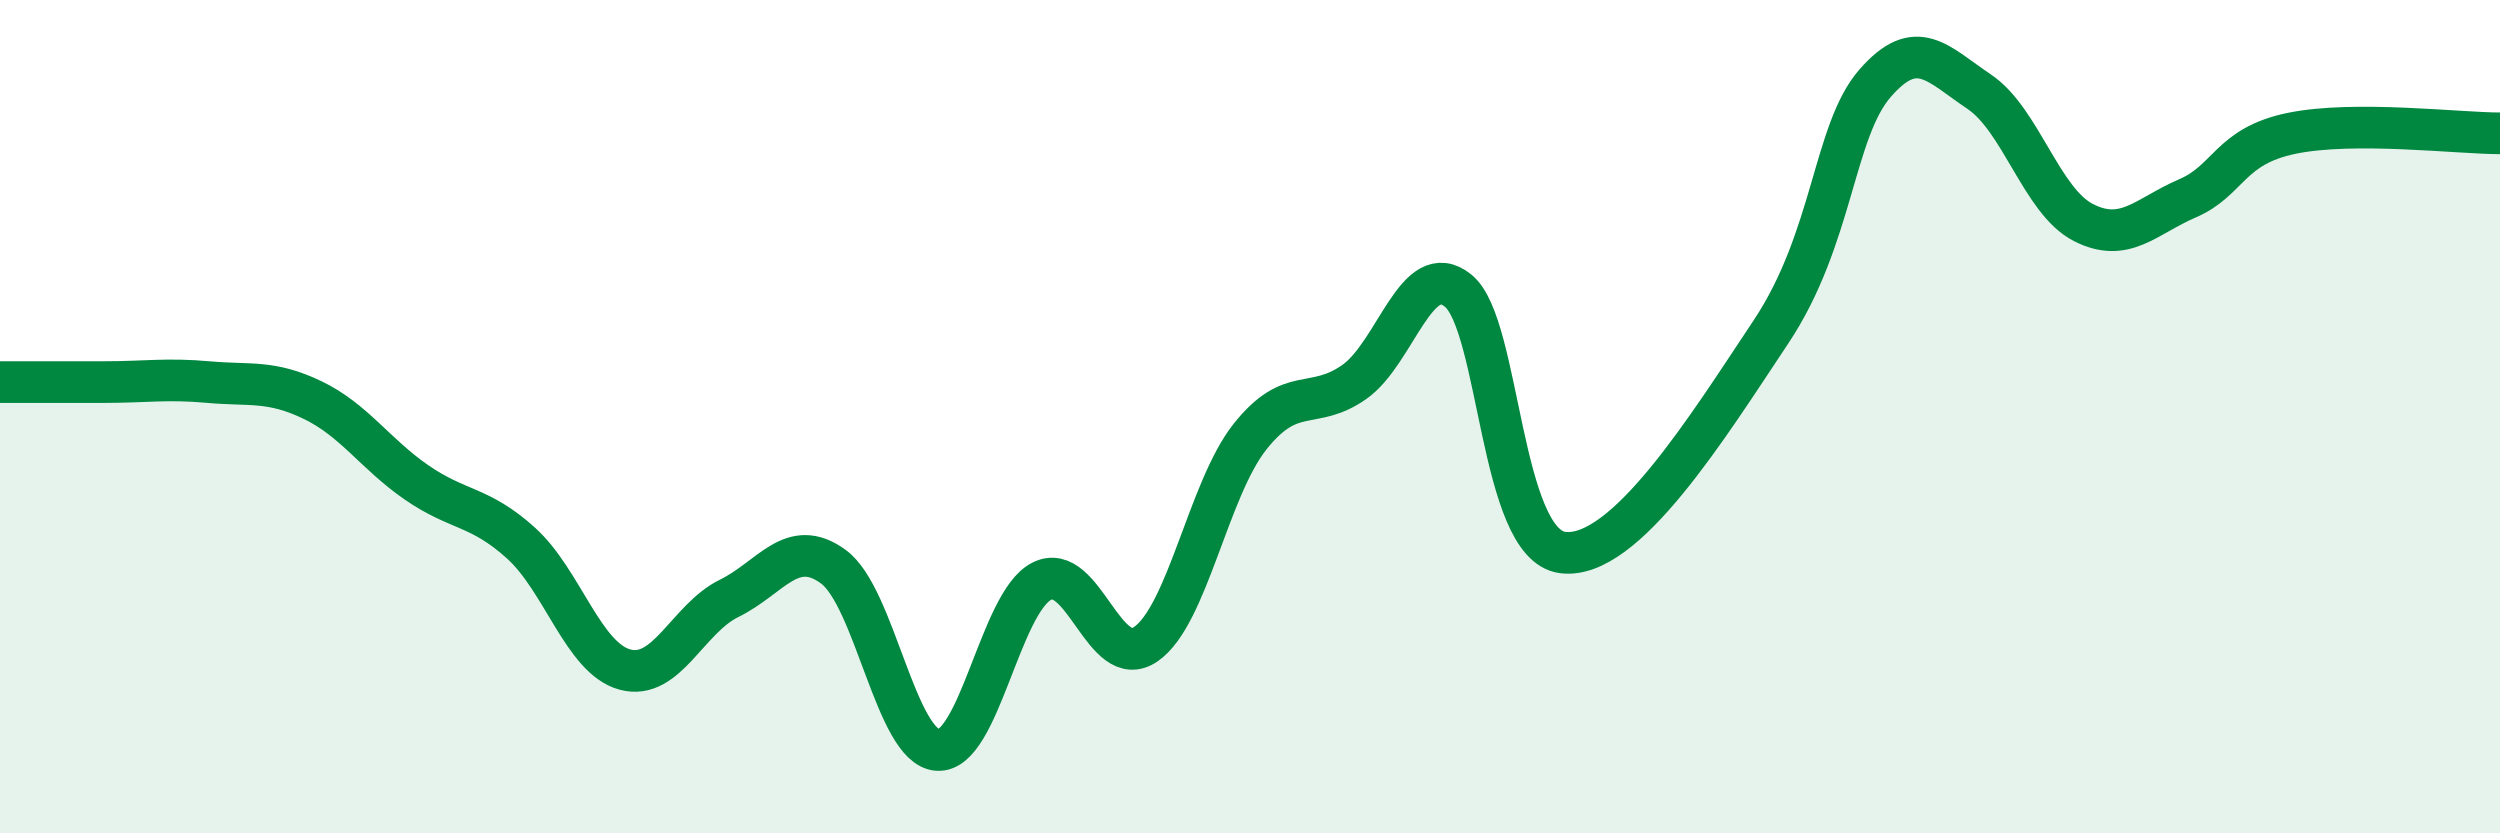 
    <svg width="60" height="20" viewBox="0 0 60 20" xmlns="http://www.w3.org/2000/svg">
      <path
        d="M 0,9.17 C 0.5,9.17 1.5,9.17 2.5,9.17 C 3.5,9.17 4,9.08 5,9.17 C 6,9.26 6.5,9.12 7.5,9.6 C 8.5,10.08 9,10.89 10,11.58 C 11,12.27 11.5,12.13 12.5,13.03 C 13.5,13.93 14,15.8 15,16.07 C 16,16.34 16.5,14.85 17.5,14.36 C 18.5,13.87 19,12.87 20,13.6 C 21,14.33 21.5,17.93 22.5,18 C 23.5,18.07 24,14.46 25,13.95 C 26,13.44 26.5,16.15 27.5,15.46 C 28.5,14.77 29,11.74 30,10.48 C 31,9.22 31.5,9.87 32.5,9.17 C 33.5,8.47 34,6.16 35,6.98 C 36,7.8 36,13.06 37.5,13.26 C 39,13.46 41,10.22 42.5,7.97 C 44,5.72 44,3.15 45,2 C 46,0.85 46.5,1.53 47.5,2.2 C 48.5,2.87 49,4.83 50,5.34 C 51,5.85 51.5,5.19 52.5,4.76 C 53.5,4.33 53.5,3.51 55,3.2 C 56.5,2.89 59,3.2 60,3.2L60 20L0 20Z"
        fill="#008740"
        opacity="0.1"
        stroke-linecap="round"
        stroke-linejoin="round"
      />
      <path
        d="M 0,9.17 C 0.5,9.17 1.5,9.17 2.5,9.17 C 3.5,9.17 4,9.08 5,9.17 C 6,9.26 6.5,9.12 7.5,9.6 C 8.5,10.08 9,10.89 10,11.58 C 11,12.27 11.5,12.13 12.5,13.03 C 13.5,13.93 14,15.8 15,16.07 C 16,16.34 16.5,14.85 17.5,14.36 C 18.5,13.87 19,12.87 20,13.6 C 21,14.33 21.5,17.93 22.5,18 C 23.5,18.07 24,14.46 25,13.95 C 26,13.44 26.5,16.15 27.5,15.46 C 28.5,14.77 29,11.74 30,10.48 C 31,9.22 31.5,9.87 32.5,9.17 C 33.5,8.47 34,6.16 35,6.98 C 36,7.8 36,13.06 37.5,13.26 C 39,13.46 41,10.22 42.5,7.97 C 44,5.72 44,3.15 45,2 C 46,0.85 46.5,1.53 47.5,2.2 C 48.5,2.87 49,4.83 50,5.34 C 51,5.85 51.5,5.19 52.5,4.76 C 53.5,4.33 53.5,3.51 55,3.2 C 56.5,2.89 59,3.2 60,3.2"
        stroke="#008740"
        stroke-width="1"
        fill="none"
        stroke-linecap="round"
        stroke-linejoin="round"
      />
    </svg>
  